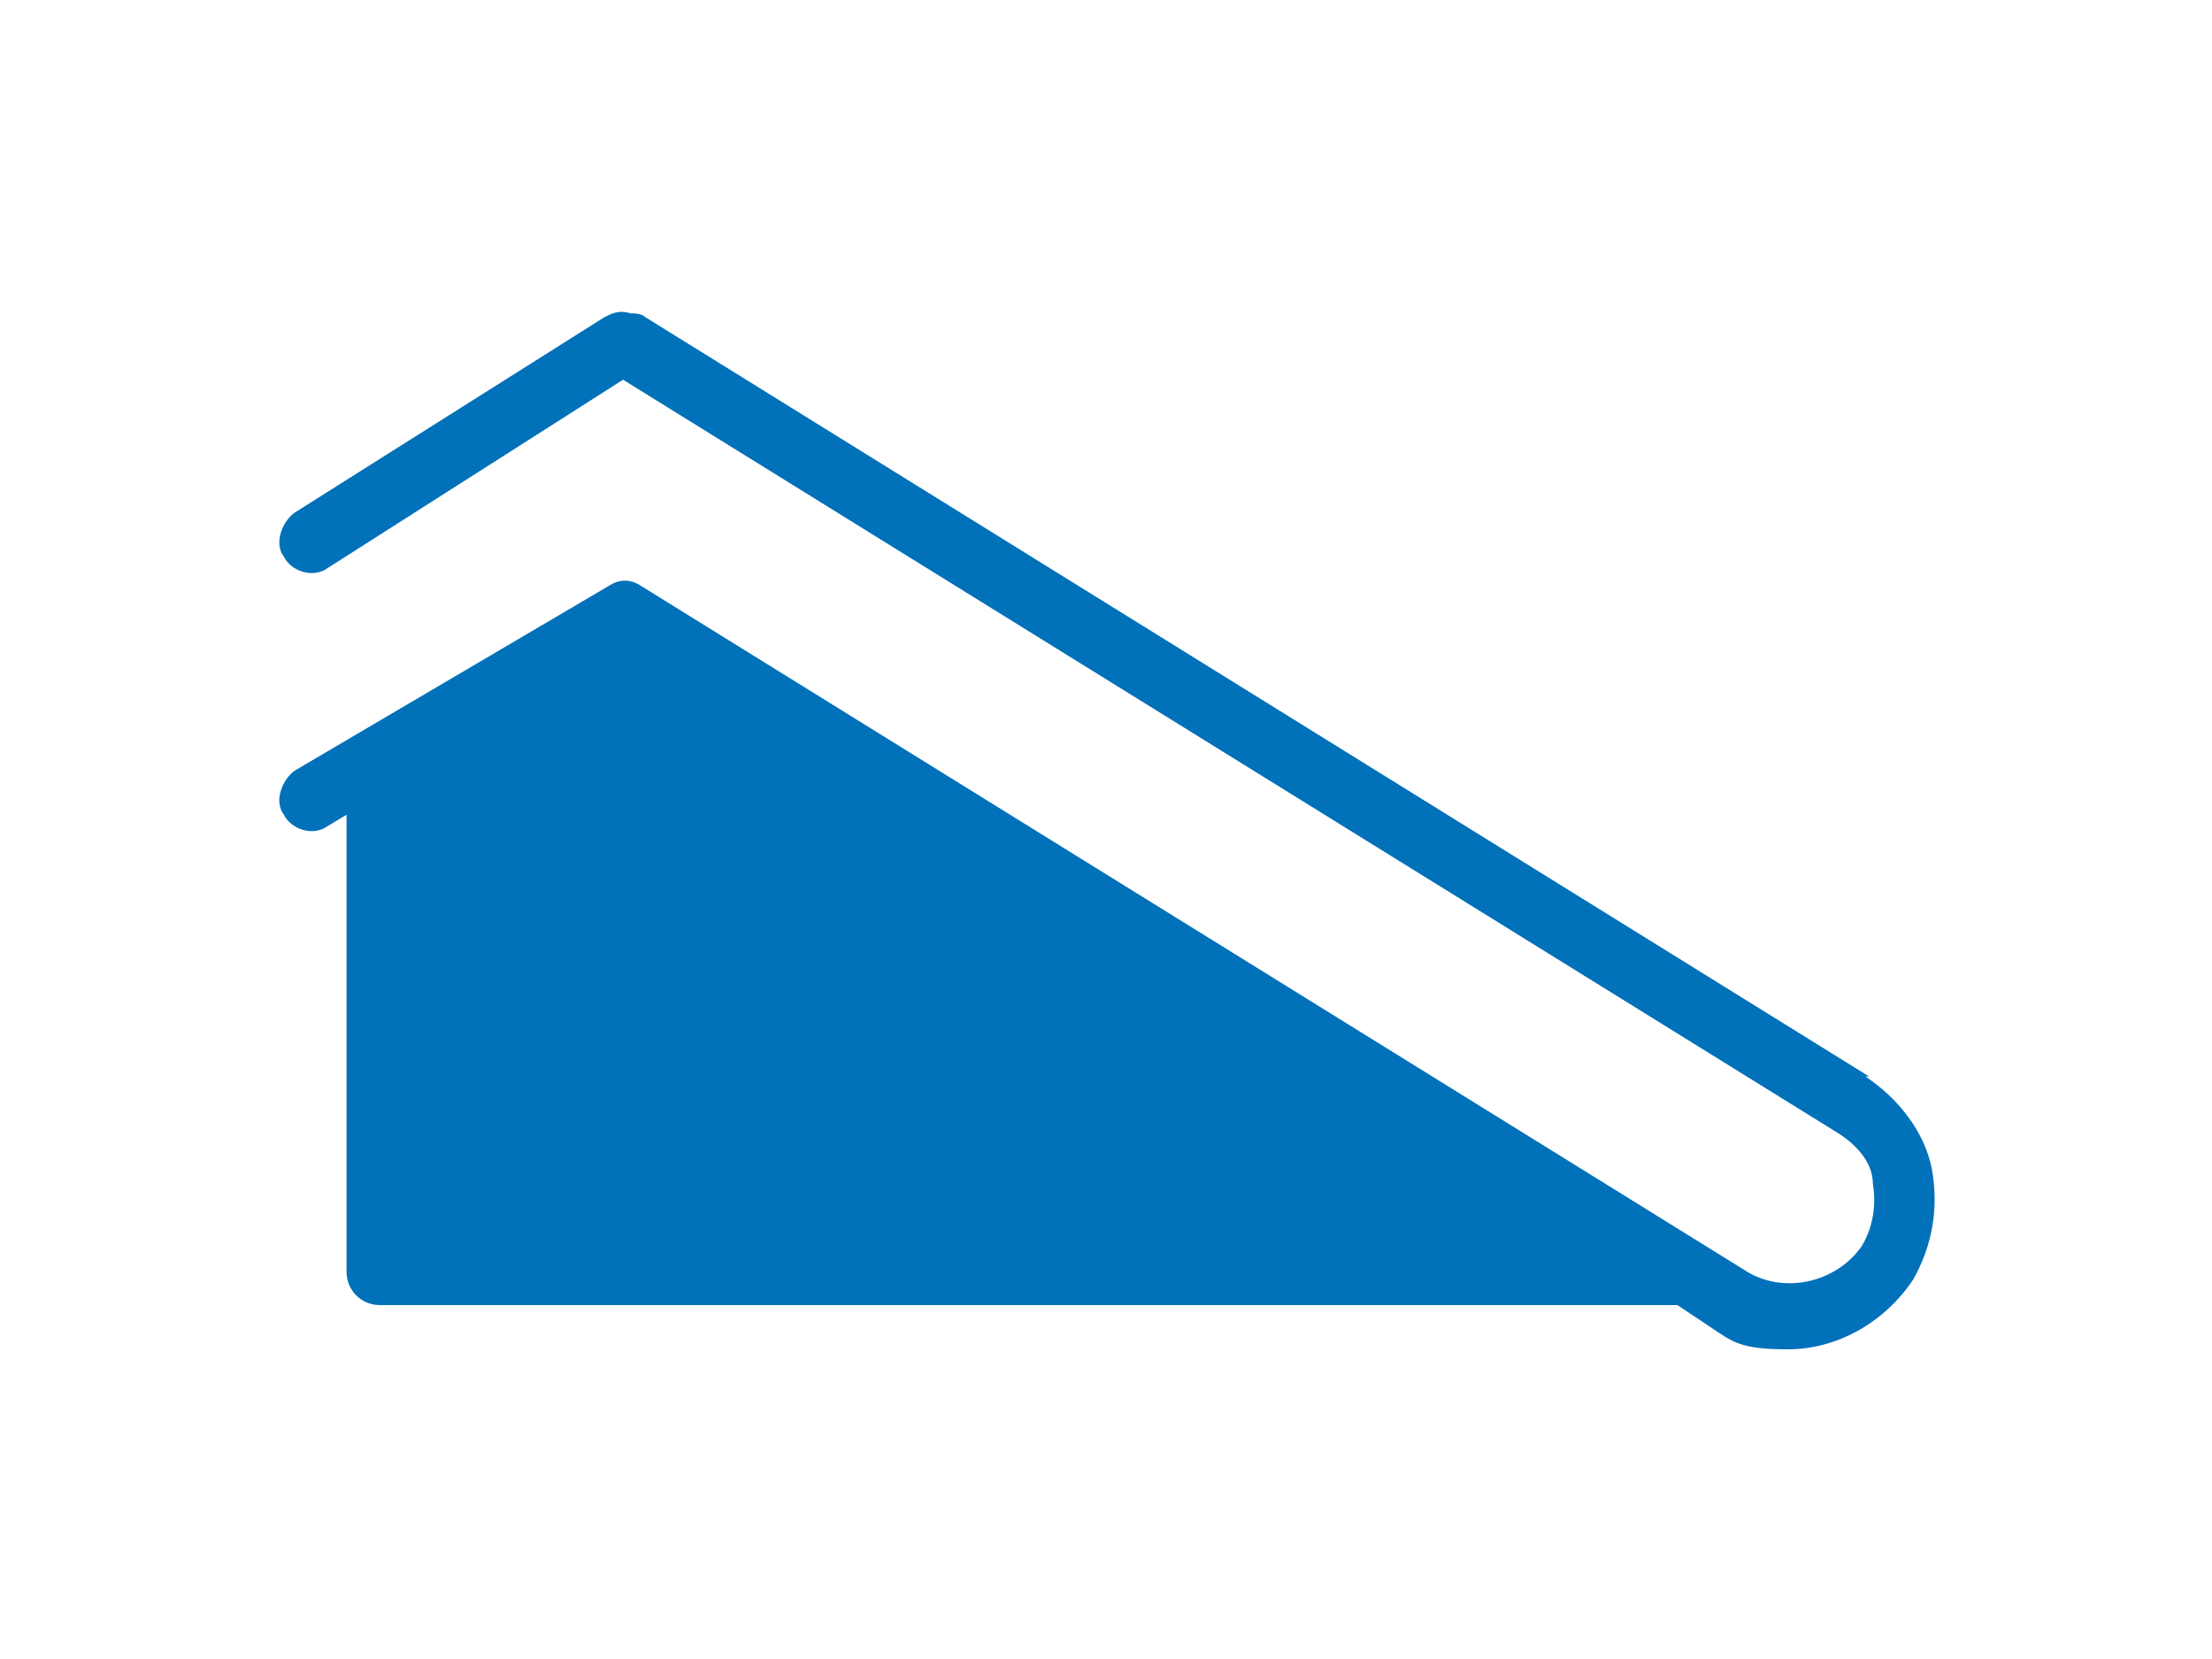 <?xml version="1.0" encoding="UTF-8"?>
<svg xmlns="http://www.w3.org/2000/svg" version="1.1" viewBox="0 0 60 45">
  <defs>
    <style>
      .cls-1 {
        fill: none;
      }

      .cls-2 {
        fill: #0171ba;
      }
    </style>
  </defs>
  <!-- Generator: Adobe Illustrator 28.7.1, SVG Export Plug-In . SVG Version: 1.2.0 Build 142)  -->
  <g>
    <g id="_レイヤー_1" data-name="レイヤー_1">
      <g id="_レイヤー_1-2" data-name="_レイヤー_1">
        <path id="_煙突とサンタ" class="cls-2" d="M50.6,29.2c.9.6,1.6,1.5,1.8,2.5.2,1.1,0,2.1-.5,3-.8,1.2-2.1,1.9-3.4,1.9s-1.5-.2-2.1-.6l-.9-.6H10.3c-.5,0-.9-.4-.9-.9v-12.4l-.5.3c-.4.3-1,.1-1.2-.3-.3-.4,0-1,.3-1.2l8.5-5c.3-.2.6-.2.9,0l30,18.6c1,.6,2.4.3,3.1-.7.3-.5.4-1.1.3-1.7,0-.6-.5-1.1-1-1.4L16.9,10.3l-8,5.1c-.4.3-1,.1-1.2-.3-.3-.4,0-1,.3-1.2l8.4-5.3c.2-.1.4-.2.7-.1.1,0,.3,0,.4.1l33.2,20.6h-.1Z"/>
        <rect class="cls-1" width="60" height="45"/>
      </g>
    </g>
  </g>
</svg>